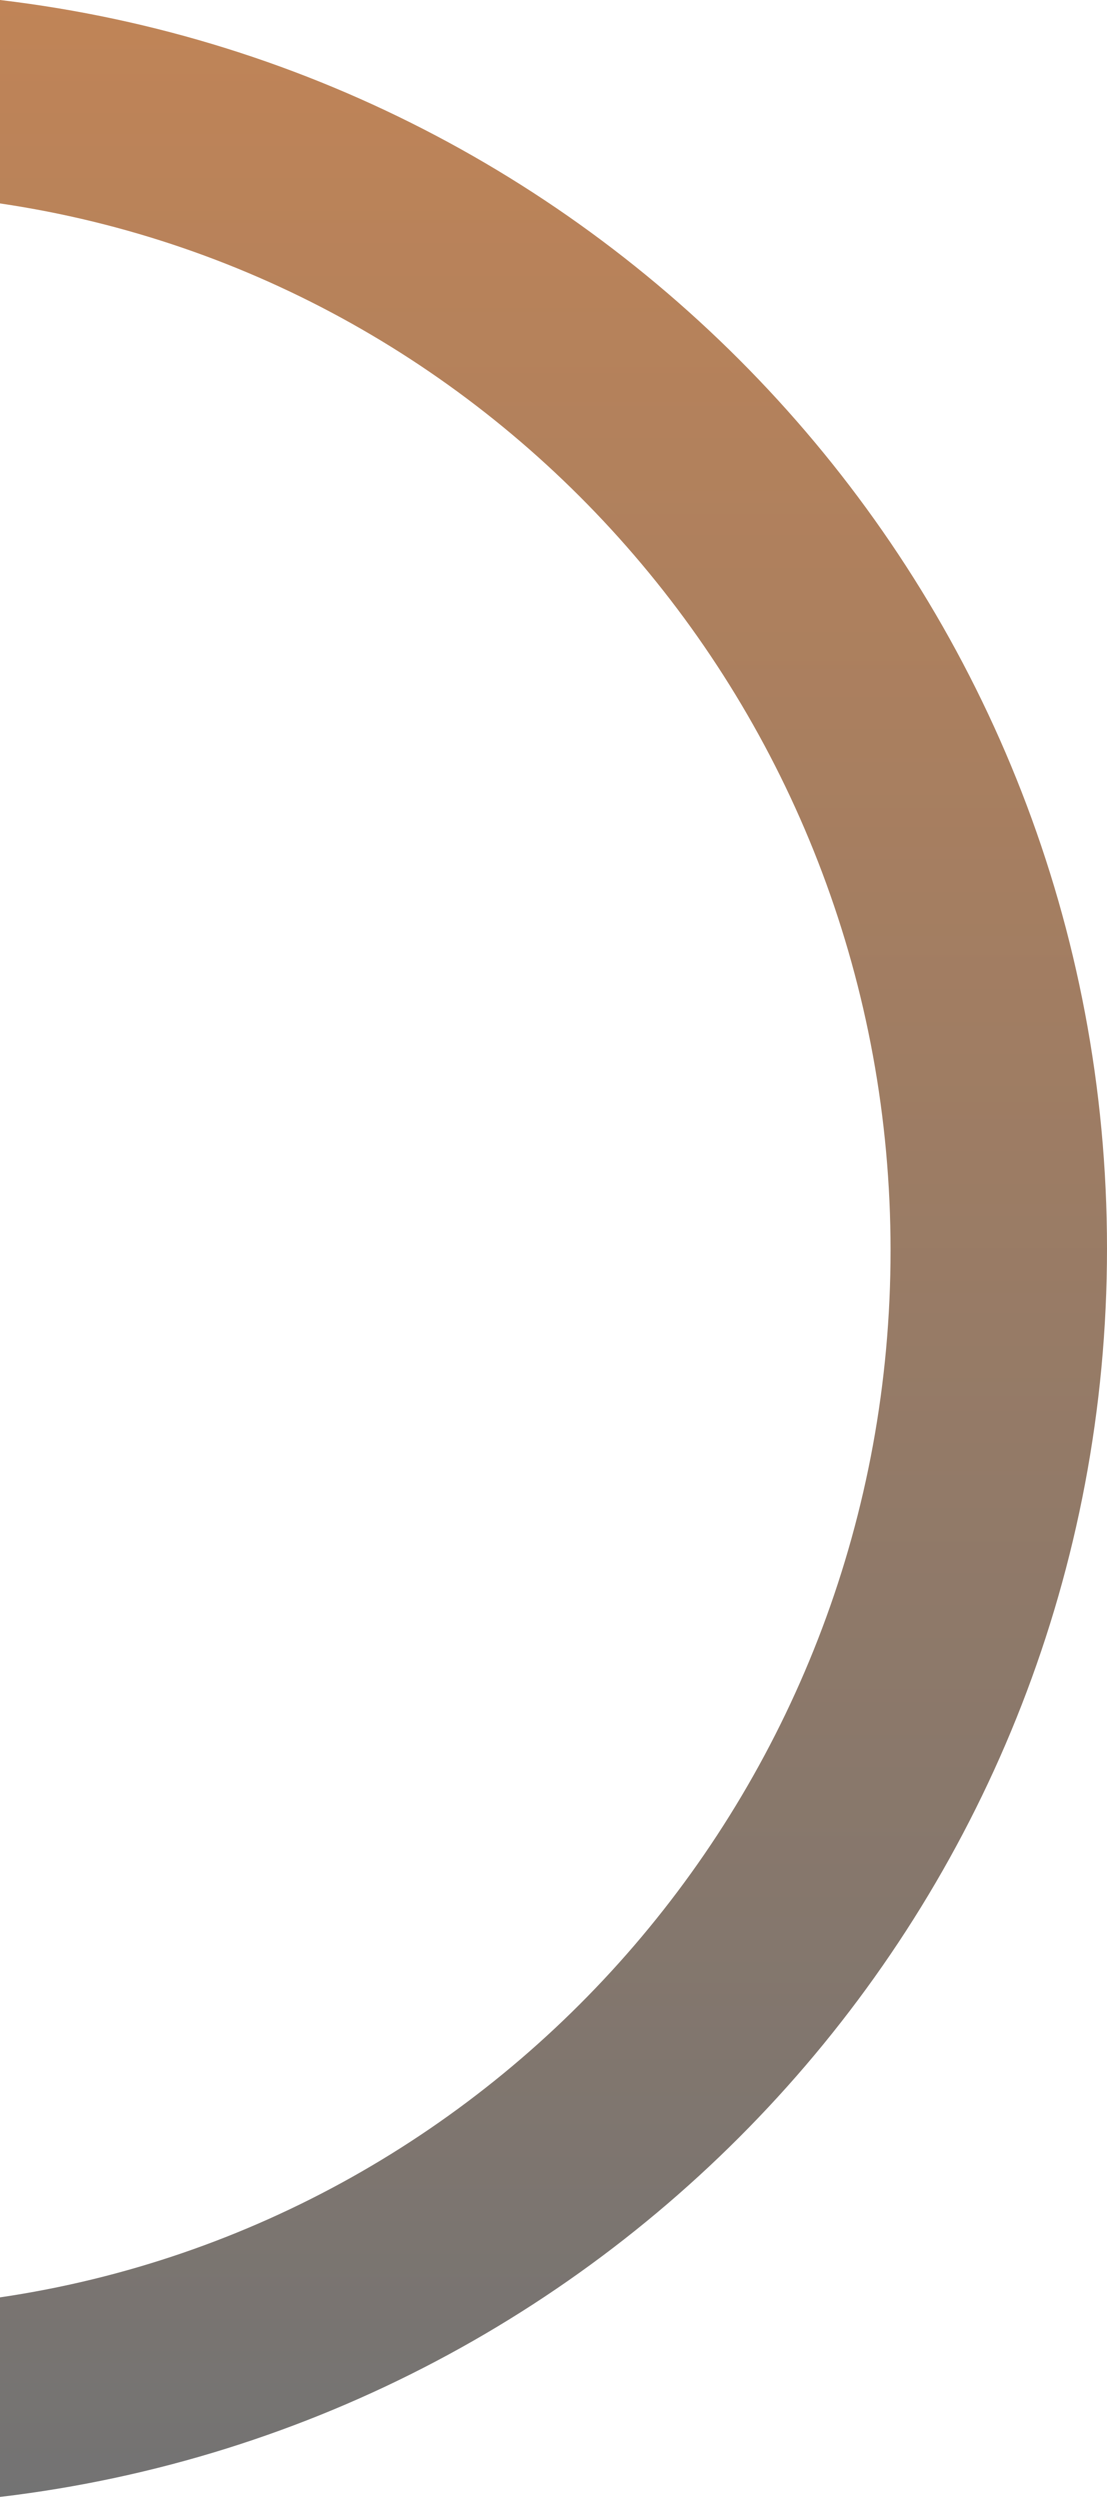 <svg xmlns="http://www.w3.org/2000/svg" width="308" height="695" viewBox="0 0 308 695" fill="none"><path d="M0 0C173.462 20.522 308 168.079 308 347.061C308 526.042 173.462 673.598 0 694.12V638.644C140.139 617.979 247.779 495.546 247.779 347.599C247.779 199.651 140.139 77.216 0 56.552V0Z" fill="url(#paint0_linear_2767_409)"></path><defs><linearGradient id="paint0_linear_2767_409" x1="154" y1="0" x2="154" y2="694.12" gradientUnits="userSpaceOnUse"><stop stop-color="#C08457"></stop><stop offset="1" stop-color="#737373"></stop></linearGradient></defs></svg>